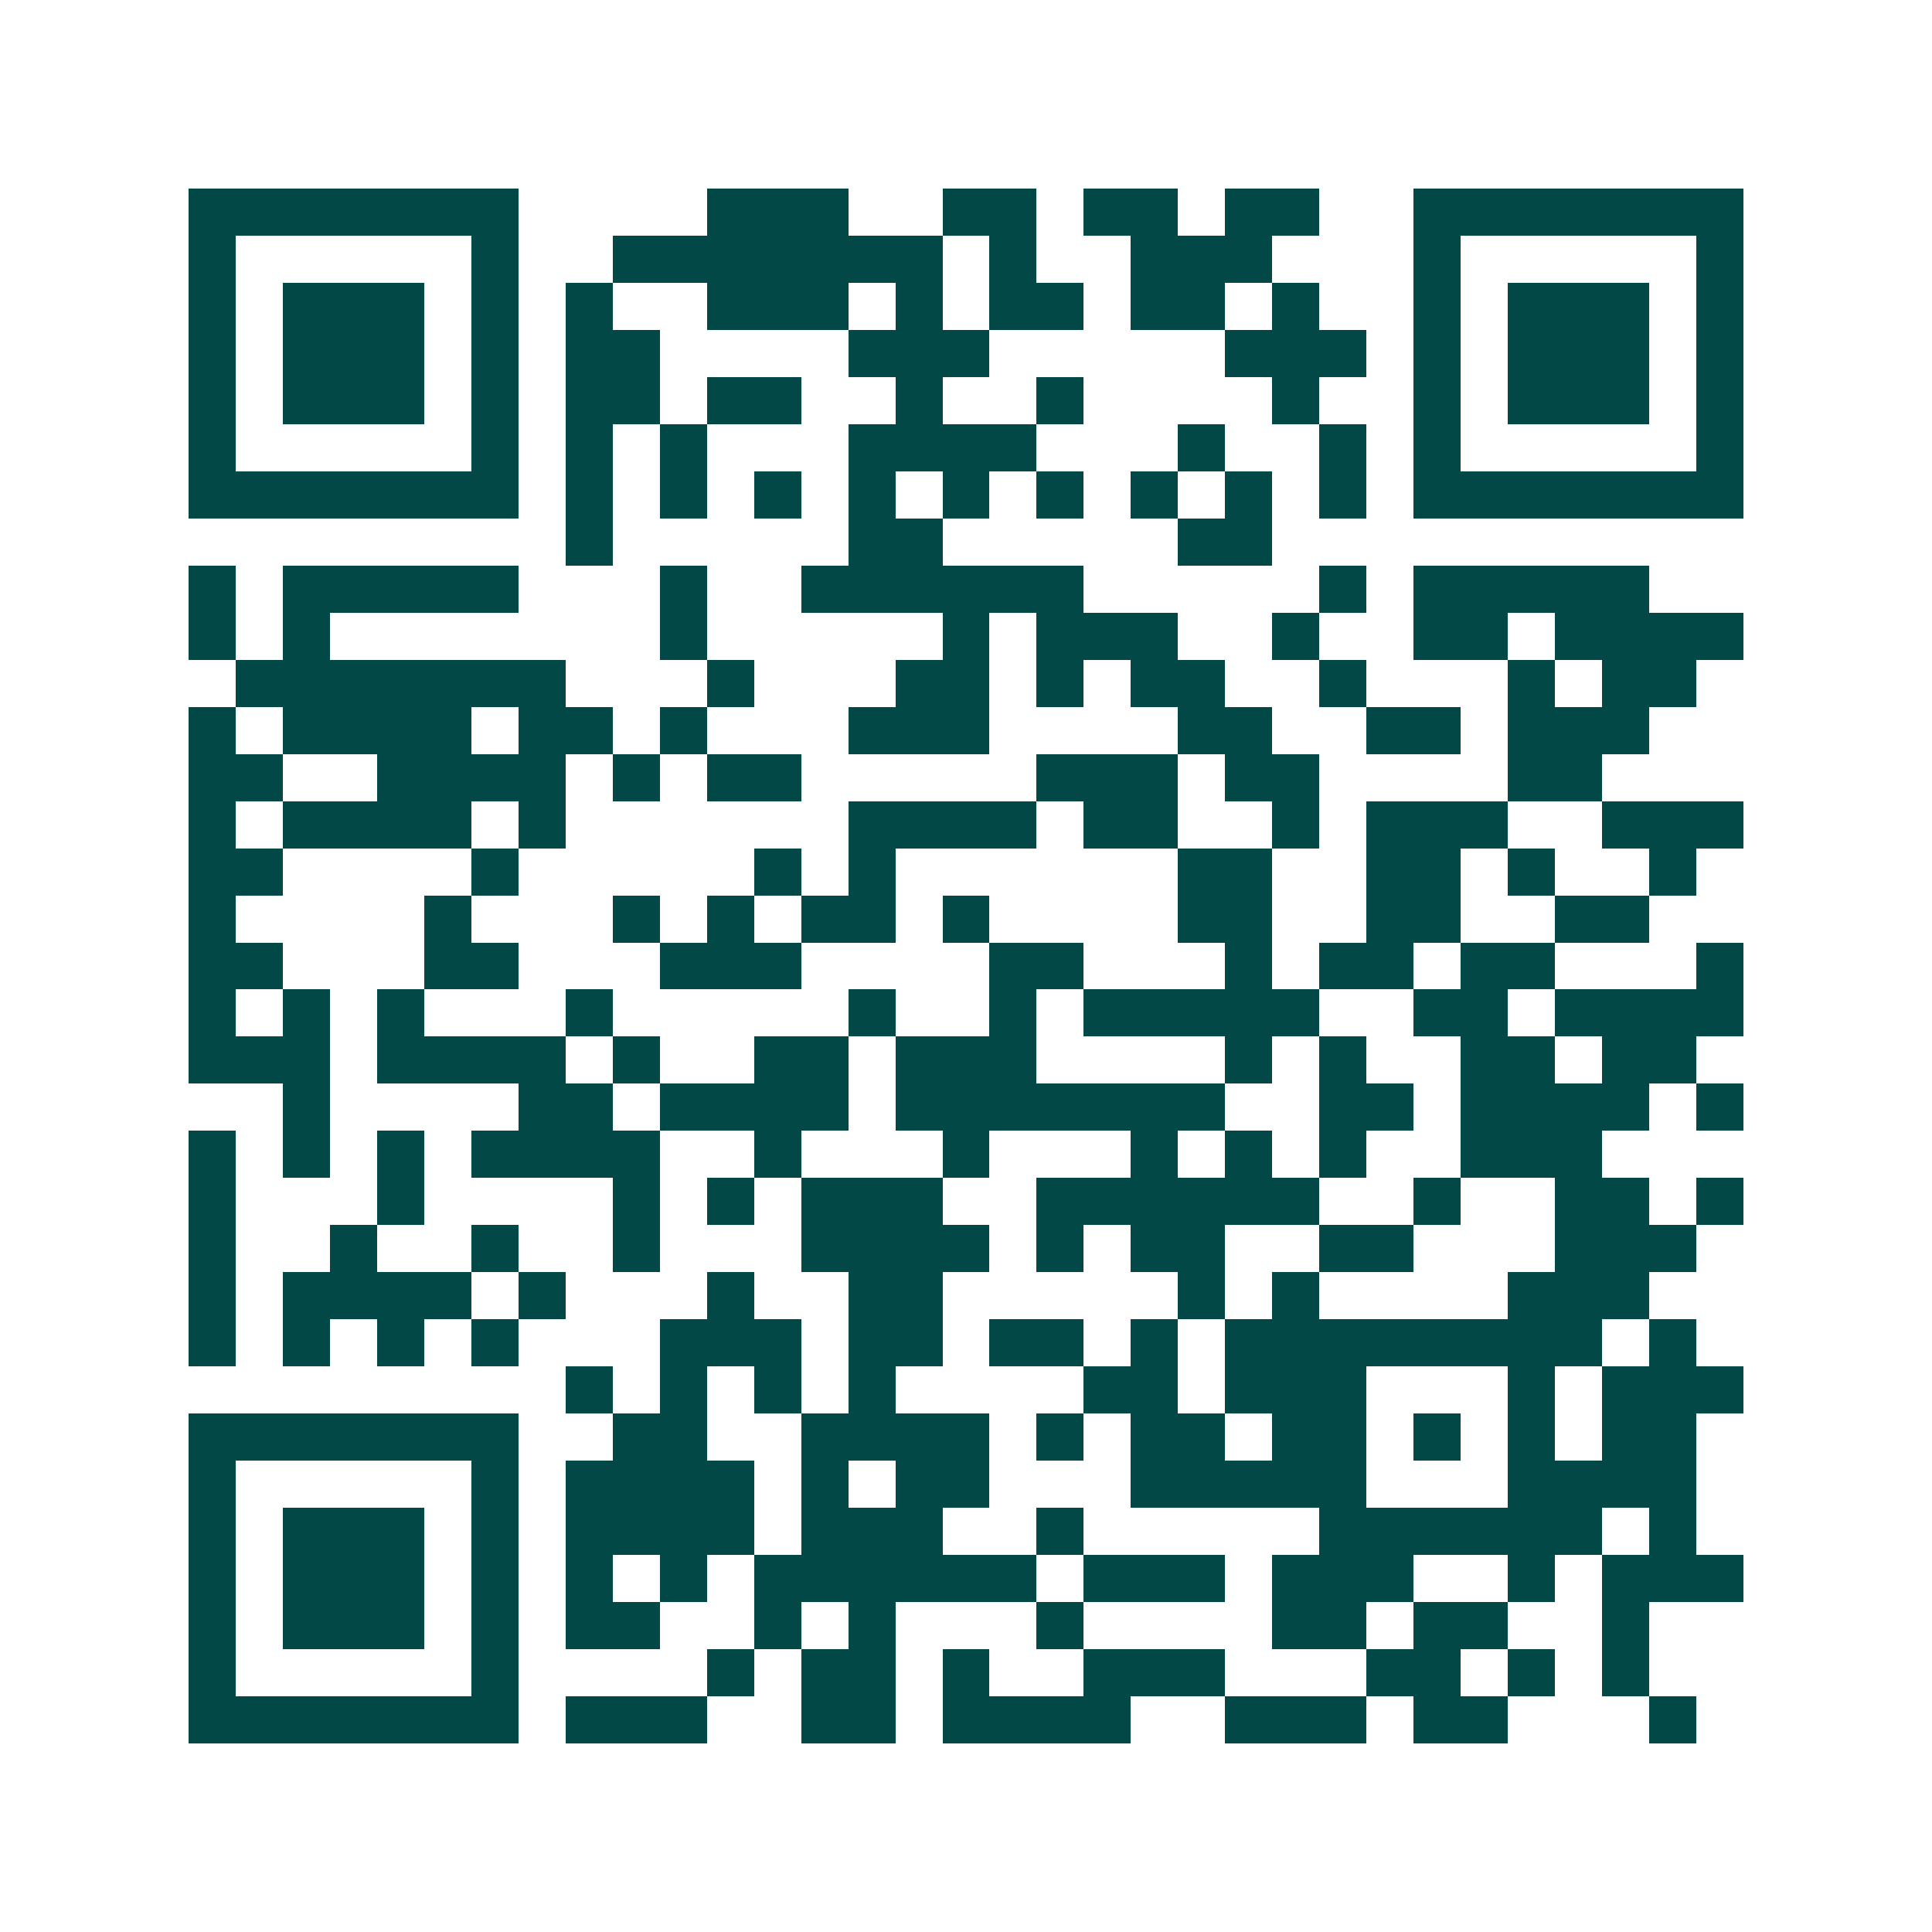 <svg xmlns="http://www.w3.org/2000/svg" width="200" height="200" viewBox="0 0 41 41" shape-rendering="crispEdges"><path fill="#ffffff" d="M0 0h41v41H0z"/><path stroke="#014847" d="M4 4.5h7m4 0h3m2 0h2m1 0h2m1 0h2m2 0h7M4 5.5h1m5 0h1m2 0h7m1 0h1m2 0h3m3 0h1m5 0h1M4 6.5h1m1 0h3m1 0h1m1 0h1m2 0h3m1 0h1m1 0h2m1 0h2m1 0h1m2 0h1m1 0h3m1 0h1M4 7.5h1m1 0h3m1 0h1m1 0h2m4 0h3m5 0h3m1 0h1m1 0h3m1 0h1M4 8.5h1m1 0h3m1 0h1m1 0h2m1 0h2m2 0h1m2 0h1m4 0h1m2 0h1m1 0h3m1 0h1M4 9.5h1m5 0h1m1 0h1m1 0h1m3 0h4m3 0h1m2 0h1m1 0h1m5 0h1M4 10.5h7m1 0h1m1 0h1m1 0h1m1 0h1m1 0h1m1 0h1m1 0h1m1 0h1m1 0h1m1 0h7M12 11.5h1m5 0h2m5 0h2M4 12.5h1m1 0h5m3 0h1m2 0h6m5 0h1m1 0h5M4 13.5h1m1 0h1m7 0h1m5 0h1m1 0h3m2 0h1m2 0h2m1 0h4M5 14.5h7m3 0h1m3 0h2m1 0h1m1 0h2m2 0h1m3 0h1m1 0h2M4 15.5h1m1 0h4m1 0h2m1 0h1m3 0h3m4 0h2m2 0h2m1 0h3M4 16.5h2m2 0h4m1 0h1m1 0h2m5 0h3m1 0h2m4 0h2M4 17.5h1m1 0h4m1 0h1m6 0h4m1 0h2m2 0h1m1 0h3m2 0h3M4 18.5h2m4 0h1m5 0h1m1 0h1m6 0h2m2 0h2m1 0h1m2 0h1M4 19.5h1m4 0h1m3 0h1m1 0h1m1 0h2m1 0h1m4 0h2m2 0h2m2 0h2M4 20.5h2m3 0h2m3 0h3m4 0h2m3 0h1m1 0h2m1 0h2m3 0h1M4 21.5h1m1 0h1m1 0h1m3 0h1m5 0h1m2 0h1m1 0h5m2 0h2m1 0h4M4 22.5h3m1 0h4m1 0h1m2 0h2m1 0h3m4 0h1m1 0h1m2 0h2m1 0h2M6 23.5h1m4 0h2m1 0h4m1 0h7m2 0h2m1 0h4m1 0h1M4 24.5h1m1 0h1m1 0h1m1 0h4m2 0h1m3 0h1m3 0h1m1 0h1m1 0h1m2 0h3M4 25.5h1m3 0h1m4 0h1m1 0h1m1 0h3m2 0h6m2 0h1m2 0h2m1 0h1M4 26.5h1m2 0h1m2 0h1m2 0h1m3 0h4m1 0h1m1 0h2m2 0h2m3 0h3M4 27.5h1m1 0h4m1 0h1m3 0h1m2 0h2m5 0h1m1 0h1m4 0h3M4 28.5h1m1 0h1m1 0h1m1 0h1m3 0h3m1 0h2m1 0h2m1 0h1m1 0h8m1 0h1M12 29.5h1m1 0h1m1 0h1m1 0h1m4 0h2m1 0h3m3 0h1m1 0h3M4 30.5h7m2 0h2m2 0h4m1 0h1m1 0h2m1 0h2m1 0h1m1 0h1m1 0h2M4 31.5h1m5 0h1m1 0h4m1 0h1m1 0h2m3 0h5m3 0h4M4 32.5h1m1 0h3m1 0h1m1 0h4m1 0h3m2 0h1m5 0h6m1 0h1M4 33.5h1m1 0h3m1 0h1m1 0h1m1 0h1m1 0h6m1 0h3m1 0h3m2 0h1m1 0h3M4 34.5h1m1 0h3m1 0h1m1 0h2m2 0h1m1 0h1m3 0h1m4 0h2m1 0h2m2 0h1M4 35.5h1m5 0h1m4 0h1m1 0h2m1 0h1m2 0h3m3 0h2m1 0h1m1 0h1M4 36.5h7m1 0h3m2 0h2m1 0h4m2 0h3m1 0h2m3 0h1"/></svg>
